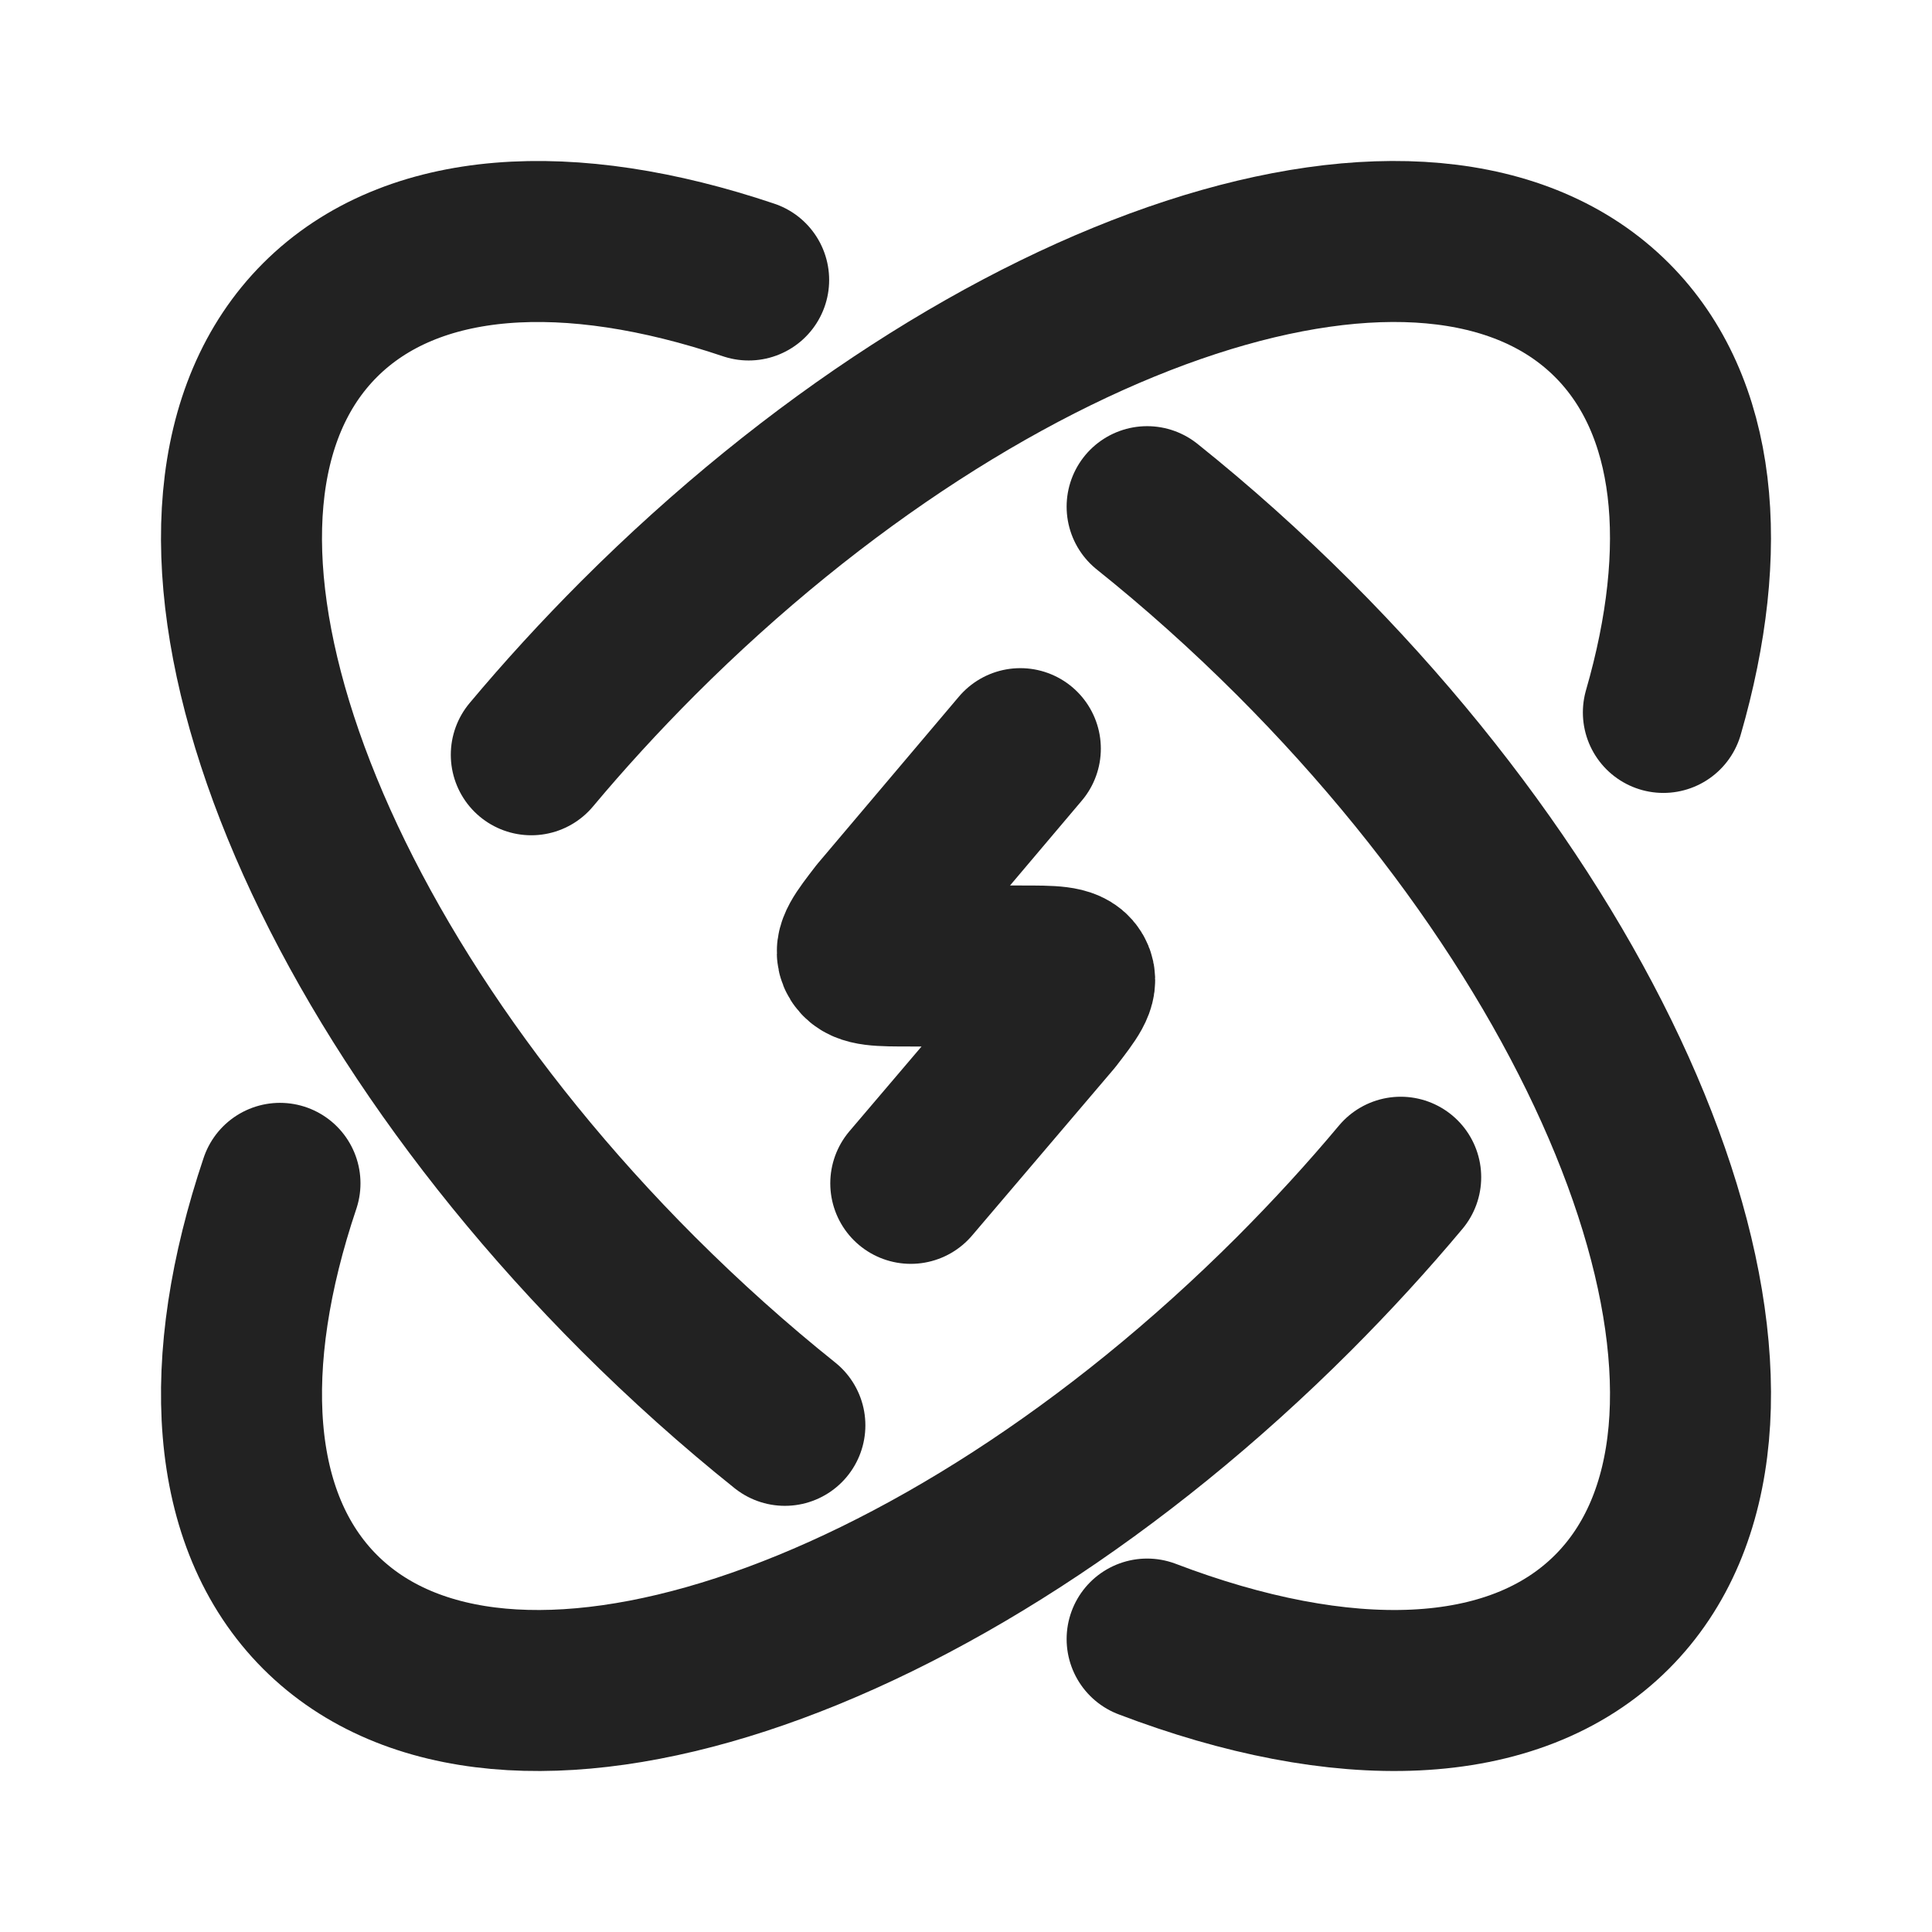 <svg xmlns="http://www.w3.org/2000/svg" fill="none" viewBox="0 0 24 24" height="24" width="24">
<path stroke-linejoin="round" stroke-linecap="round" stroke-width="2" stroke="#222222" d="M20.663 8.85C21.252 6.81 21.087 5.04 20.024 3.976C17.774 1.727 12.359 3.496 7.927 7.927C7.454 8.401 7.011 8.885 6.6 9.376M17.4 14.624C16.989 15.115 16.546 15.599 16.073 16.073C11.641 20.504 6.226 22.273 3.976 20.024C2.836 18.883 2.728 16.928 3.478 14.7"></path>
<path stroke-linejoin="round" stroke-linecap="round" stroke-width="2" stroke="#222222" d="M12.675 9.3L10.924 11.37C10.71 11.648 10.603 11.786 10.669 11.893C10.736 12 10.928 12 11.314 12H12.686C13.072 12 13.264 12 13.33 12.107C13.397 12.214 13.29 12.352 13.076 12.63L11.314 14.7"></path>
<path stroke-linejoin="round" stroke-linecap="round" stroke-width="2" stroke="#222222" d="M9.75 17.706C9.131 17.211 8.521 16.666 7.927 16.073C3.496 11.641 1.727 6.226 3.976 3.976C5.117 2.836 7.072 2.728 9.3 3.478M14.25 20.361C16.663 21.281 18.807 21.241 20.024 20.024C22.273 17.774 20.504 12.359 16.073 7.927C15.479 7.334 14.869 6.789 14.25 6.294"></path>
</svg>
